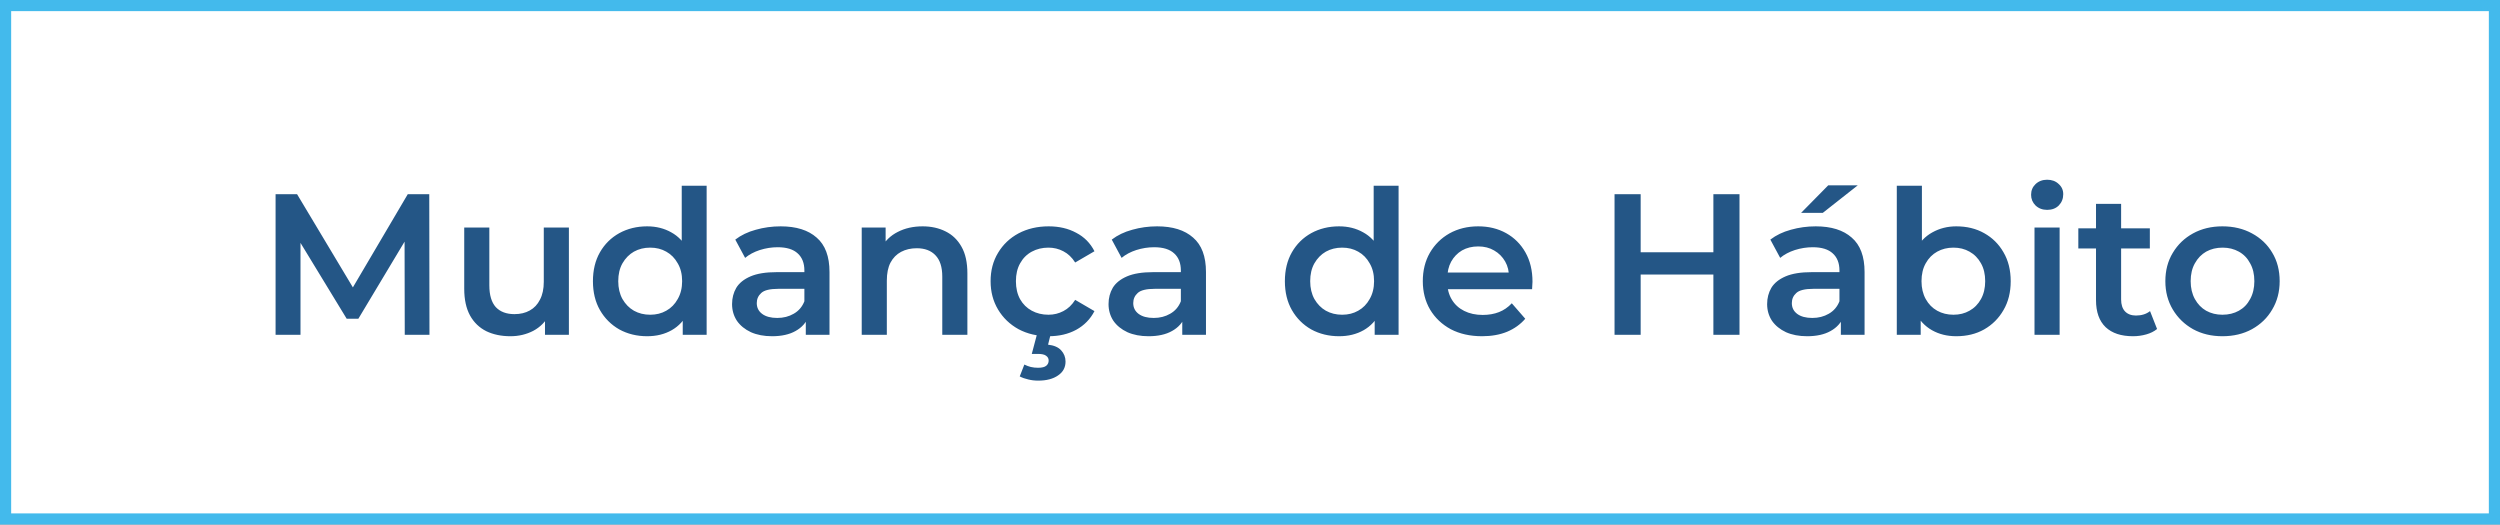 <svg width="224" height="47" viewBox="0 0 224 47" fill="none" xmlns="http://www.w3.org/2000/svg">
<rect x="0" y="0" width="224" height="47" fill="#808080" stroke="none"/>
<rect x="0.5" y="0.5" width="223" height="46" fill="white" stroke="#43BAEC"/>
<path d="M24.692 30V17.4H26.618L32.126 26.598H31.118L36.536 17.4H38.462L38.48 30H36.266L36.248 20.874H36.716L32.108 28.56H31.064L26.384 20.874H26.924V30H24.692ZM45.735 30.126C44.919 30.126 44.199 29.976 43.575 29.676C42.951 29.364 42.465 28.896 42.117 28.272C41.769 27.636 41.595 26.838 41.595 25.878V20.388H43.845V25.572C43.845 26.436 44.037 27.084 44.421 27.516C44.817 27.936 45.375 28.146 46.095 28.146C46.623 28.146 47.079 28.038 47.463 27.822C47.859 27.606 48.165 27.282 48.381 26.85C48.609 26.418 48.723 25.884 48.723 25.248V20.388H50.973V30H48.831V27.408L49.209 28.2C48.885 28.824 48.411 29.304 47.787 29.64C47.163 29.964 46.479 30.126 45.735 30.126ZM57.987 30.126C57.063 30.126 56.229 29.922 55.485 29.514C54.753 29.094 54.177 28.518 53.757 27.786C53.337 27.054 53.127 26.19 53.127 25.194C53.127 24.198 53.337 23.334 53.757 22.602C54.177 21.87 54.753 21.3 55.485 20.892C56.229 20.484 57.063 20.28 57.987 20.28C58.791 20.28 59.511 20.46 60.147 20.82C60.783 21.168 61.287 21.702 61.659 22.422C62.031 23.142 62.217 24.066 62.217 25.194C62.217 26.31 62.037 27.234 61.677 27.966C61.317 28.686 60.819 29.226 60.183 29.586C59.547 29.946 58.815 30.126 57.987 30.126ZM58.257 28.2C58.797 28.2 59.277 28.08 59.697 27.84C60.129 27.6 60.471 27.252 60.723 26.796C60.987 26.34 61.119 25.806 61.119 25.194C61.119 24.57 60.987 24.036 60.723 23.592C60.471 23.136 60.129 22.788 59.697 22.548C59.277 22.308 58.797 22.188 58.257 22.188C57.717 22.188 57.231 22.308 56.799 22.548C56.379 22.788 56.037 23.136 55.773 23.592C55.521 24.036 55.395 24.57 55.395 25.194C55.395 25.806 55.521 26.34 55.773 26.796C56.037 27.252 56.379 27.6 56.799 27.84C57.231 28.08 57.717 28.2 58.257 28.2ZM61.173 30V27.732L61.263 25.176L61.083 22.62V16.644H63.315V30H61.173ZM72.199 30V28.056L72.073 27.642V24.24C72.073 23.58 71.875 23.07 71.479 22.71C71.083 22.338 70.483 22.152 69.679 22.152C69.139 22.152 68.605 22.236 68.077 22.404C67.561 22.572 67.123 22.806 66.763 23.106L65.881 21.468C66.397 21.072 67.009 20.778 67.717 20.586C68.437 20.382 69.181 20.28 69.949 20.28C71.341 20.28 72.415 20.616 73.171 21.288C73.939 21.948 74.323 22.974 74.323 24.366V30H72.199ZM69.175 30.126C68.455 30.126 67.825 30.006 67.285 29.766C66.745 29.514 66.325 29.172 66.025 28.74C65.737 28.296 65.593 27.798 65.593 27.246C65.593 26.706 65.719 26.22 65.971 25.788C66.235 25.356 66.661 25.014 67.249 24.762C67.837 24.51 68.617 24.384 69.589 24.384H72.379V25.878H69.751C68.983 25.878 68.467 26.004 68.203 26.256C67.939 26.496 67.807 26.796 67.807 27.156C67.807 27.564 67.969 27.888 68.293 28.128C68.617 28.368 69.067 28.488 69.643 28.488C70.195 28.488 70.687 28.362 71.119 28.11C71.563 27.858 71.881 27.486 72.073 26.994L72.451 28.344C72.235 28.908 71.845 29.346 71.281 29.658C70.729 29.97 70.027 30.126 69.175 30.126ZM82.664 20.28C83.432 20.28 84.116 20.43 84.716 20.73C85.328 21.03 85.808 21.492 86.156 22.116C86.504 22.728 86.678 23.52 86.678 24.492V30H84.428V24.78C84.428 23.928 84.224 23.292 83.816 22.872C83.42 22.452 82.862 22.242 82.142 22.242C81.614 22.242 81.146 22.35 80.738 22.566C80.33 22.782 80.012 23.106 79.784 23.538C79.568 23.958 79.46 24.492 79.46 25.14V30H77.21V20.388H79.352V22.98L78.974 22.188C79.31 21.576 79.796 21.108 80.432 20.784C81.08 20.448 81.824 20.28 82.664 20.28ZM93.96 30.126C92.952 30.126 92.052 29.916 91.26 29.496C90.48 29.064 89.868 28.476 89.424 27.732C88.98 26.988 88.758 26.142 88.758 25.194C88.758 24.234 88.98 23.388 89.424 22.656C89.868 21.912 90.48 21.33 91.26 20.91C92.052 20.49 92.952 20.28 93.96 20.28C94.896 20.28 95.718 20.472 96.426 20.856C97.146 21.228 97.692 21.78 98.064 22.512L96.336 23.52C96.048 23.064 95.694 22.728 95.274 22.512C94.866 22.296 94.422 22.188 93.942 22.188C93.39 22.188 92.892 22.308 92.448 22.548C92.004 22.788 91.656 23.136 91.404 23.592C91.152 24.036 91.026 24.57 91.026 25.194C91.026 25.818 91.152 26.358 91.404 26.814C91.656 27.258 92.004 27.6 92.448 27.84C92.892 28.08 93.39 28.2 93.942 28.2C94.422 28.2 94.866 28.092 95.274 27.876C95.694 27.66 96.048 27.324 96.336 26.868L98.064 27.876C97.692 28.596 97.146 29.154 96.426 29.55C95.718 29.934 94.896 30.126 93.96 30.126ZM93.024 34.104C92.7 34.104 92.4 34.068 92.124 33.996C91.848 33.936 91.596 33.846 91.368 33.726L91.782 32.664C91.974 32.76 92.166 32.832 92.358 32.88C92.562 32.928 92.778 32.952 93.006 32.952C93.354 32.952 93.6 32.892 93.744 32.772C93.888 32.652 93.96 32.496 93.96 32.304C93.96 32.124 93.882 31.98 93.726 31.872C93.582 31.764 93.342 31.71 93.006 31.71H92.448L92.934 29.874H94.158L93.906 30.882C94.434 30.942 94.824 31.11 95.076 31.386C95.34 31.674 95.472 32.01 95.472 32.394C95.472 32.922 95.25 33.336 94.806 33.636C94.362 33.948 93.768 34.104 93.024 34.104ZM105.931 30V28.056L105.805 27.642V24.24C105.805 23.58 105.607 23.07 105.211 22.71C104.815 22.338 104.215 22.152 103.411 22.152C102.871 22.152 102.337 22.236 101.809 22.404C101.293 22.572 100.855 22.806 100.495 23.106L99.613 21.468C100.129 21.072 100.741 20.778 101.449 20.586C102.169 20.382 102.913 20.28 103.681 20.28C105.073 20.28 106.147 20.616 106.903 21.288C107.671 21.948 108.055 22.974 108.055 24.366V30H105.931ZM102.907 30.126C102.187 30.126 101.557 30.006 101.017 29.766C100.477 29.514 100.057 29.172 99.757 28.74C99.469 28.296 99.325 27.798 99.325 27.246C99.325 26.706 99.451 26.22 99.703 25.788C99.967 25.356 100.393 25.014 100.981 24.762C101.569 24.51 102.349 24.384 103.321 24.384H106.111V25.878H103.483C102.715 25.878 102.199 26.004 101.935 26.256C101.671 26.496 101.539 26.796 101.539 27.156C101.539 27.564 101.701 27.888 102.025 28.128C102.349 28.368 102.799 28.488 103.375 28.488C103.927 28.488 104.419 28.362 104.851 28.11C105.295 27.858 105.613 27.486 105.805 26.994L106.183 28.344C105.967 28.908 105.577 29.346 105.013 29.658C104.461 29.97 103.759 30.126 102.907 30.126ZM119.985 30.126C119.061 30.126 118.227 29.922 117.483 29.514C116.751 29.094 116.175 28.518 115.755 27.786C115.335 27.054 115.125 26.19 115.125 25.194C115.125 24.198 115.335 23.334 115.755 22.602C116.175 21.87 116.751 21.3 117.483 20.892C118.227 20.484 119.061 20.28 119.985 20.28C120.789 20.28 121.509 20.46 122.145 20.82C122.781 21.168 123.285 21.702 123.657 22.422C124.029 23.142 124.215 24.066 124.215 25.194C124.215 26.31 124.035 27.234 123.675 27.966C123.315 28.686 122.817 29.226 122.181 29.586C121.545 29.946 120.813 30.126 119.985 30.126ZM120.255 28.2C120.795 28.2 121.275 28.08 121.695 27.84C122.127 27.6 122.469 27.252 122.721 26.796C122.985 26.34 123.117 25.806 123.117 25.194C123.117 24.57 122.985 24.036 122.721 23.592C122.469 23.136 122.127 22.788 121.695 22.548C121.275 22.308 120.795 22.188 120.255 22.188C119.715 22.188 119.229 22.308 118.797 22.548C118.377 22.788 118.035 23.136 117.771 23.592C117.519 24.036 117.393 24.57 117.393 25.194C117.393 25.806 117.519 26.34 117.771 26.796C118.035 27.252 118.377 27.6 118.797 27.84C119.229 28.08 119.715 28.2 120.255 28.2ZM123.171 30V27.732L123.261 25.176L123.081 22.62V16.644H125.313V30H123.171ZM132.793 30.126C131.725 30.126 130.789 29.916 129.985 29.496C129.193 29.064 128.575 28.476 128.131 27.732C127.699 26.988 127.483 26.142 127.483 25.194C127.483 24.234 127.693 23.388 128.113 22.656C128.545 21.912 129.133 21.33 129.877 20.91C130.633 20.49 131.491 20.28 132.451 20.28C133.387 20.28 134.221 20.484 134.953 20.892C135.685 21.3 136.261 21.876 136.681 22.62C137.101 23.364 137.311 24.24 137.311 25.248C137.311 25.344 137.305 25.452 137.293 25.572C137.293 25.692 137.287 25.806 137.275 25.914H129.265V24.42H136.087L135.205 24.888C135.217 24.336 135.103 23.85 134.863 23.43C134.623 23.01 134.293 22.68 133.873 22.44C133.465 22.2 132.991 22.08 132.451 22.08C131.899 22.08 131.413 22.2 130.993 22.44C130.585 22.68 130.261 23.016 130.021 23.448C129.793 23.868 129.679 24.366 129.679 24.942V25.302C129.679 25.878 129.811 26.388 130.075 26.832C130.339 27.276 130.711 27.618 131.191 27.858C131.671 28.098 132.223 28.218 132.847 28.218C133.387 28.218 133.873 28.134 134.305 27.966C134.737 27.798 135.121 27.534 135.457 27.174L136.663 28.56C136.231 29.064 135.685 29.454 135.025 29.73C134.377 29.994 133.633 30.126 132.793 30.126ZM153.519 17.4H155.859V30H153.519V17.4ZM147.003 30H144.663V17.4H147.003V30ZM153.699 24.6H146.805V22.602H153.699V24.6ZM164.941 30V28.056L164.815 27.642V24.24C164.815 23.58 164.617 23.07 164.221 22.71C163.825 22.338 163.225 22.152 162.421 22.152C161.881 22.152 161.347 22.236 160.819 22.404C160.303 22.572 159.865 22.806 159.505 23.106L158.623 21.468C159.139 21.072 159.751 20.778 160.459 20.586C161.179 20.382 161.923 20.28 162.691 20.28C164.083 20.28 165.157 20.616 165.913 21.288C166.681 21.948 167.065 22.974 167.065 24.366V30H164.941ZM161.917 30.126C161.197 30.126 160.567 30.006 160.027 29.766C159.487 29.514 159.067 29.172 158.767 28.74C158.479 28.296 158.335 27.798 158.335 27.246C158.335 26.706 158.461 26.22 158.713 25.788C158.977 25.356 159.403 25.014 159.991 24.762C160.579 24.51 161.359 24.384 162.331 24.384H165.121V25.878H162.493C161.725 25.878 161.209 26.004 160.945 26.256C160.681 26.496 160.549 26.796 160.549 27.156C160.549 27.564 160.711 27.888 161.035 28.128C161.359 28.368 161.809 28.488 162.385 28.488C162.937 28.488 163.429 28.362 163.861 28.11C164.305 27.858 164.623 27.486 164.815 26.994L165.193 28.344C164.977 28.908 164.587 29.346 164.023 29.658C163.471 29.97 162.769 30.126 161.917 30.126ZM161.377 19.074L163.807 16.608H166.453L163.321 19.074H161.377ZM175.281 30.126C174.465 30.126 173.739 29.946 173.103 29.586C172.467 29.226 171.963 28.686 171.591 27.966C171.231 27.234 171.051 26.31 171.051 25.194C171.051 24.066 171.237 23.142 171.609 22.422C171.993 21.702 172.503 21.168 173.139 20.82C173.787 20.46 174.501 20.28 175.281 20.28C176.229 20.28 177.063 20.484 177.783 20.892C178.515 21.3 179.091 21.87 179.511 22.602C179.943 23.334 180.159 24.198 180.159 25.194C180.159 26.19 179.943 27.054 179.511 27.786C179.091 28.518 178.515 29.094 177.783 29.514C177.063 29.922 176.229 30.126 175.281 30.126ZM169.953 30V16.644H172.203V22.62L172.023 25.176L172.095 27.732V30H169.953ZM175.029 28.2C175.569 28.2 176.049 28.08 176.469 27.84C176.901 27.6 177.243 27.252 177.495 26.796C177.747 26.34 177.873 25.806 177.873 25.194C177.873 24.57 177.747 24.036 177.495 23.592C177.243 23.136 176.901 22.788 176.469 22.548C176.049 22.308 175.569 22.188 175.029 22.188C174.489 22.188 174.003 22.308 173.571 22.548C173.139 22.788 172.797 23.136 172.545 23.592C172.293 24.036 172.167 24.57 172.167 25.194C172.167 25.806 172.293 26.34 172.545 26.796C172.797 27.252 173.139 27.6 173.571 27.84C174.003 28.08 174.489 28.2 175.029 28.2ZM182.292 30V20.388H184.542V30H182.292ZM183.426 18.804C183.006 18.804 182.658 18.672 182.382 18.408C182.118 18.144 181.986 17.826 181.986 17.454C181.986 17.07 182.118 16.752 182.382 16.5C182.658 16.236 183.006 16.104 183.426 16.104C183.846 16.104 184.188 16.23 184.452 16.482C184.728 16.722 184.866 17.028 184.866 17.4C184.866 17.796 184.734 18.132 184.47 18.408C184.206 18.672 183.858 18.804 183.426 18.804ZM191.114 30.126C190.058 30.126 189.242 29.856 188.666 29.316C188.09 28.764 187.802 27.954 187.802 26.886V18.264H190.052V26.832C190.052 27.288 190.166 27.642 190.394 27.894C190.634 28.146 190.964 28.272 191.384 28.272C191.888 28.272 192.308 28.14 192.644 27.876L193.274 29.478C193.01 29.694 192.686 29.856 192.302 29.964C191.918 30.072 191.522 30.126 191.114 30.126ZM186.218 22.26V20.46H192.626V22.26H186.218ZM199.128 30.126C198.144 30.126 197.268 29.916 196.5 29.496C195.732 29.064 195.126 28.476 194.682 27.732C194.238 26.988 194.016 26.142 194.016 25.194C194.016 24.234 194.238 23.388 194.682 22.656C195.126 21.912 195.732 21.33 196.5 20.91C197.268 20.49 198.144 20.28 199.128 20.28C200.124 20.28 201.006 20.49 201.774 20.91C202.554 21.33 203.16 21.906 203.592 22.638C204.036 23.37 204.258 24.222 204.258 25.194C204.258 26.142 204.036 26.988 203.592 27.732C203.16 28.476 202.554 29.064 201.774 29.496C201.006 29.916 200.124 30.126 199.128 30.126ZM199.128 28.2C199.68 28.2 200.172 28.08 200.604 27.84C201.036 27.6 201.372 27.252 201.612 26.796C201.864 26.34 201.99 25.806 201.99 25.194C201.99 24.57 201.864 24.036 201.612 23.592C201.372 23.136 201.036 22.788 200.604 22.548C200.172 22.308 199.686 22.188 199.146 22.188C198.594 22.188 198.102 22.308 197.67 22.548C197.25 22.788 196.914 23.136 196.662 23.592C196.41 24.036 196.284 24.57 196.284 25.194C196.284 25.806 196.41 26.34 196.662 26.796C196.914 27.252 197.25 27.6 197.67 27.84C198.102 28.08 198.588 28.2 199.128 28.2Z" fill="#0D4479" fill-opacity="0.9"/>
</svg>
